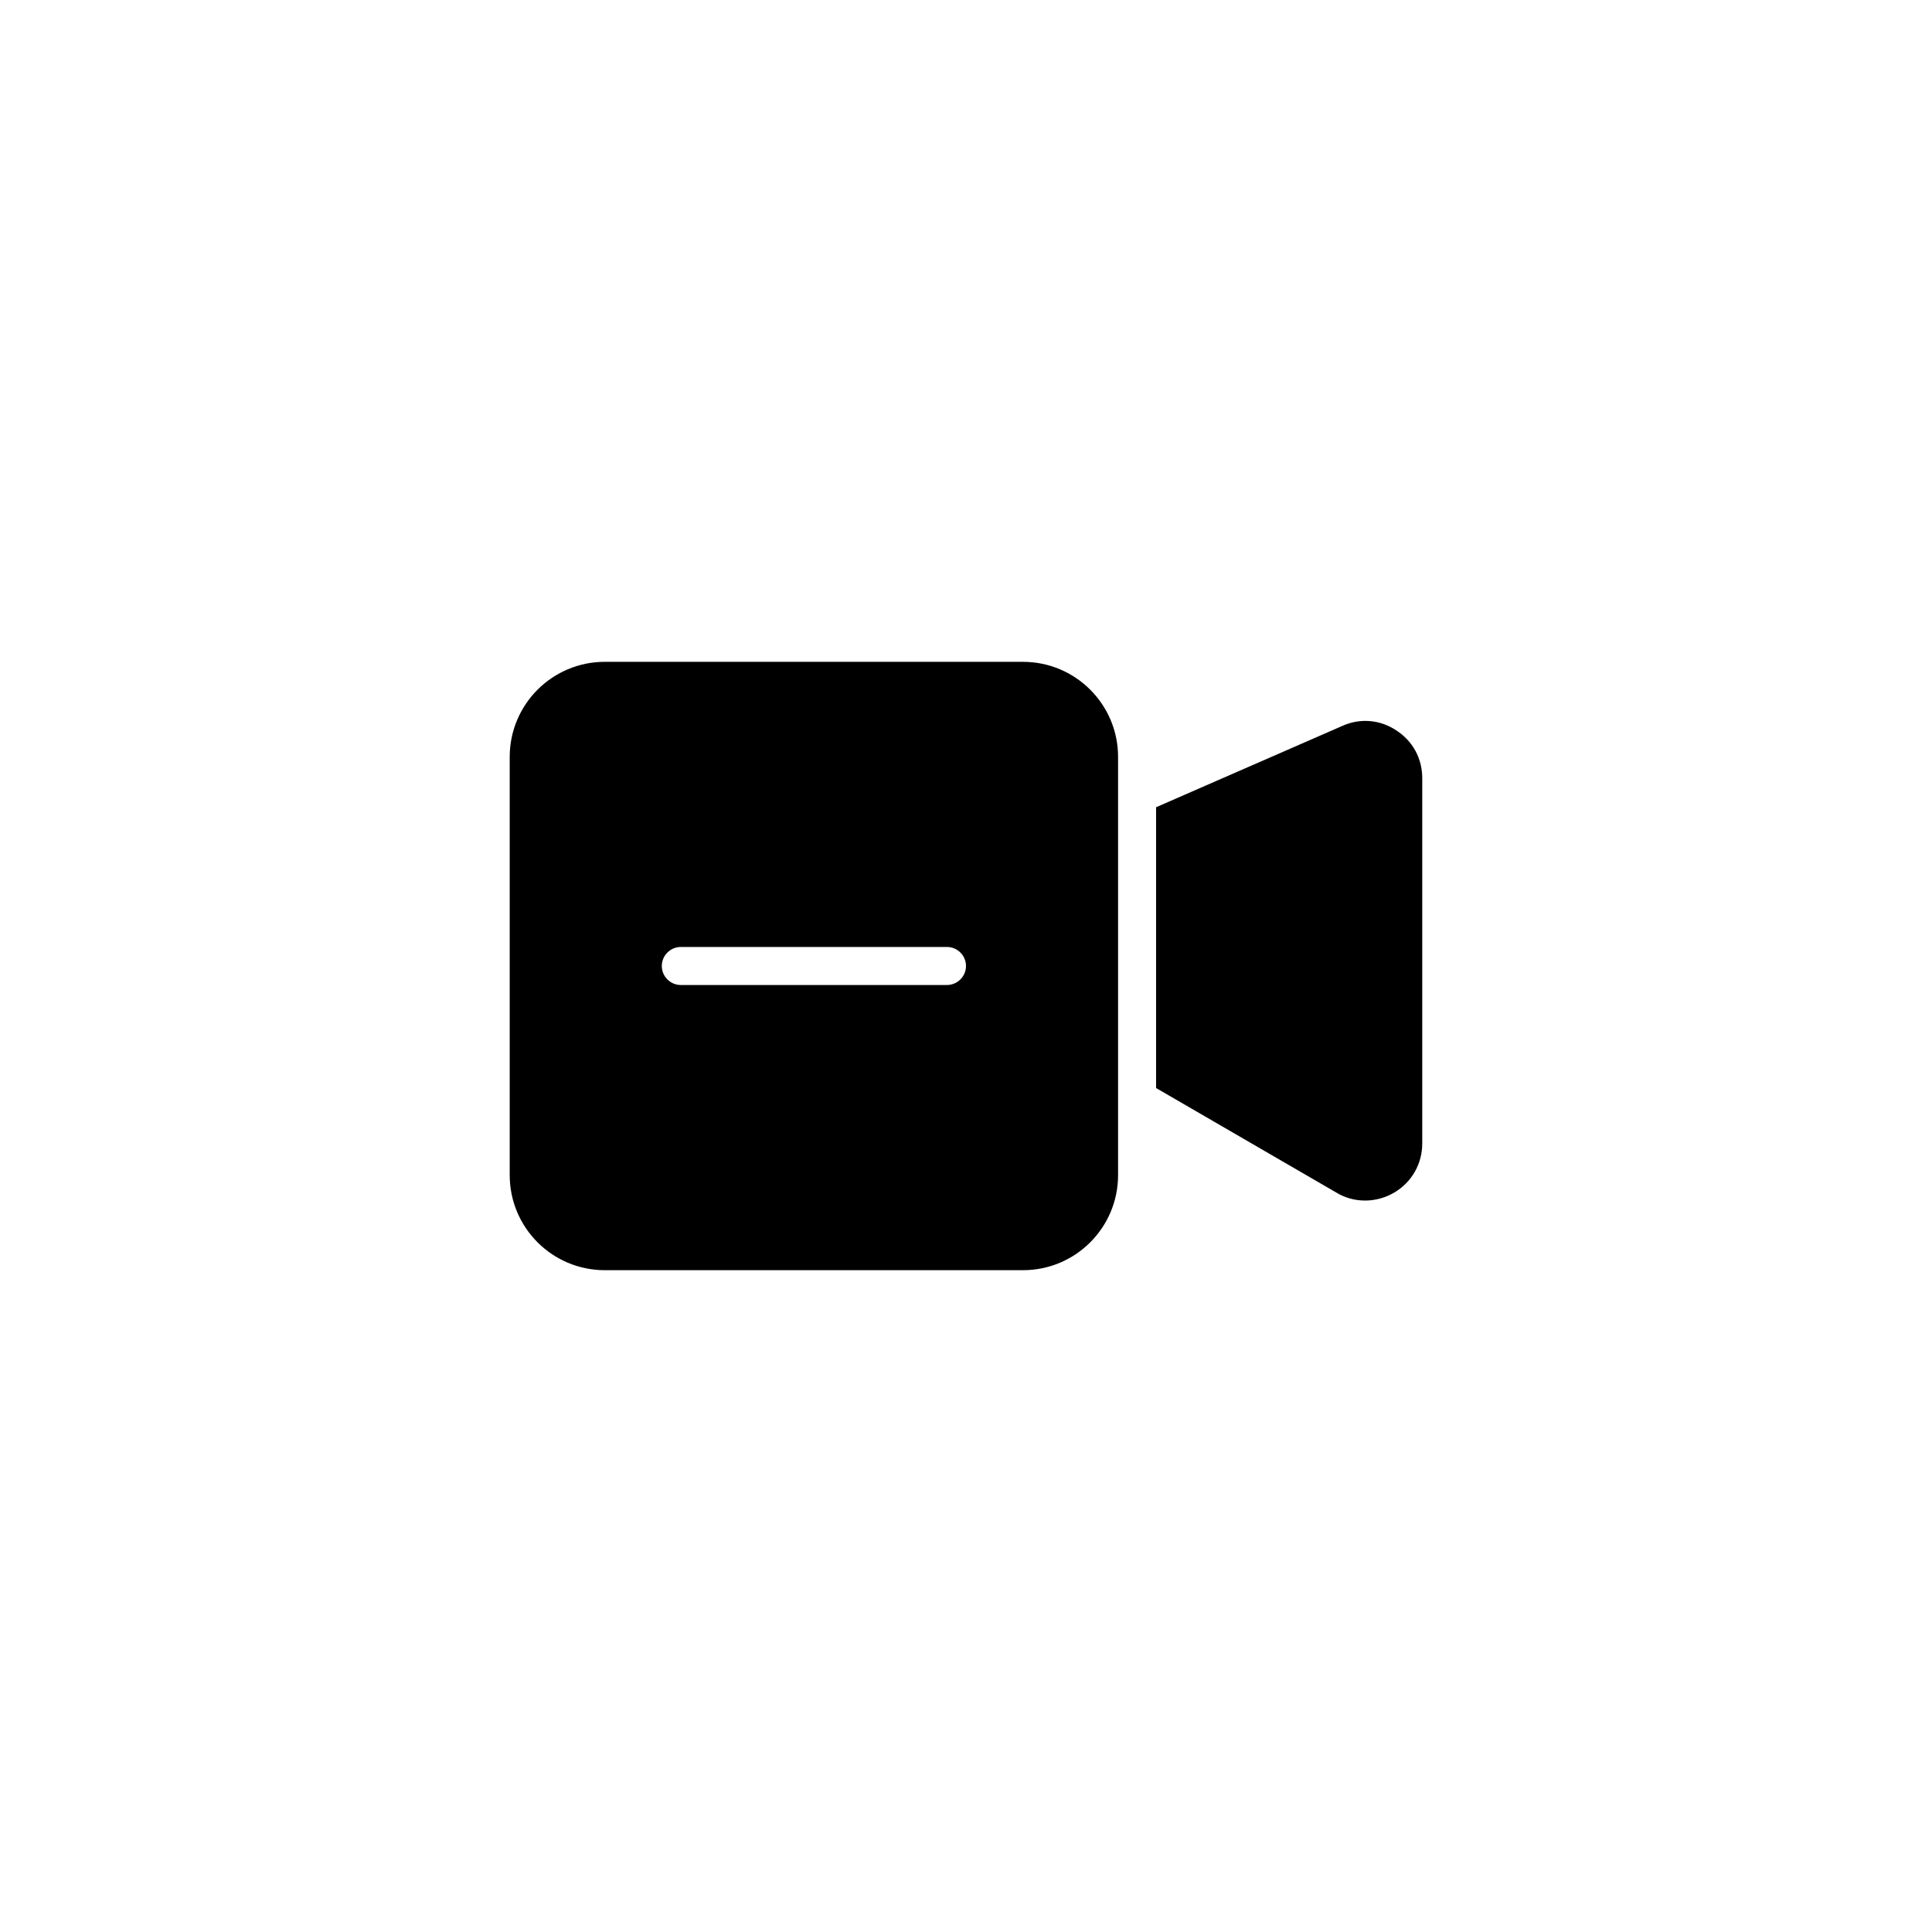 <?xml version="1.0" encoding="UTF-8"?>
<!-- Uploaded to: SVG Repo, www.svgrepo.com, Generator: SVG Repo Mixer Tools -->
<svg fill="#000000" width="800px" height="800px" version="1.1" viewBox="144 144 512 512" xmlns="http://www.w3.org/2000/svg">
 <g>
  <path d="m415.11 319.39h-110.84c-13.906 0-25.191 11.285-25.191 25.191v110.84c0 13.906 11.285 25.191 25.191 25.191h110.84c13.906 0 25.191-11.285 25.191-25.191v-110.84c0-13.902-11.285-25.188-25.191-25.188zm-20.152 85.645h-70.535c-2.769 0-5.039-2.266-5.039-5.039 0-2.769 2.266-5.039 5.039-5.039h70.535c2.769 0 5.039 2.266 5.039 5.039 0 2.773-2.269 5.039-5.039 5.039z"/>
  <path d="m520.91 350.22v96.781c0 5.391-2.719 10.227-7.356 13-4.586 2.719-10.125 2.871-14.711 0.453l-48.469-28.113v-74.414l49.375-21.562c4.734-2.117 9.977-1.664 14.309 1.211 4.332 2.82 6.852 7.406 6.852 12.645z"/>
 </g>
</svg>